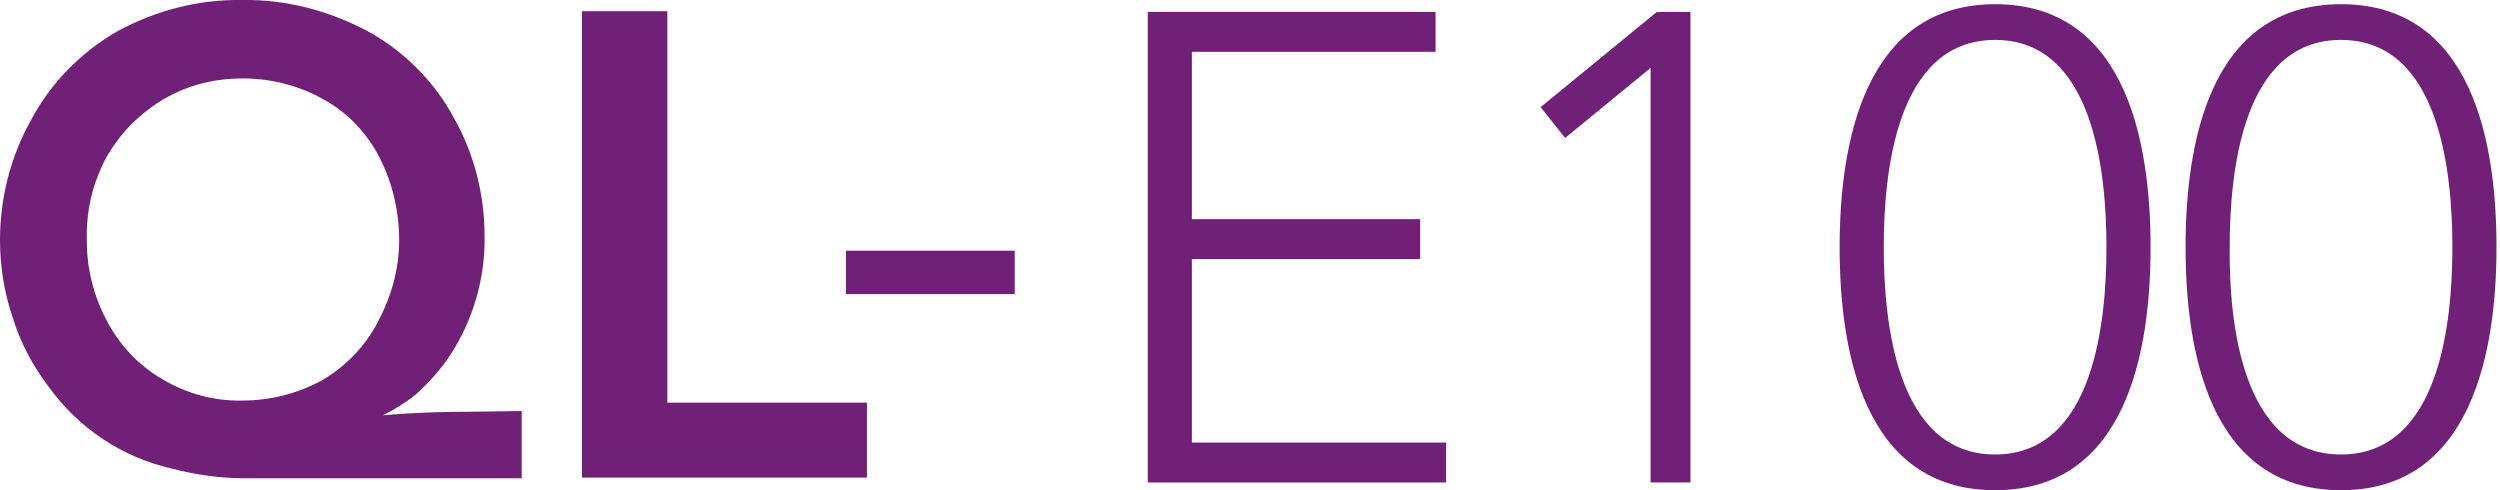 <?xml version="1.0" encoding="UTF-8"?> <svg xmlns="http://www.w3.org/2000/svg" xmlns:xlink="http://www.w3.org/1999/xlink" version="1.1" id="Layer_1" x="0px" y="0px" viewBox="0 0 357 70" style="enable-background:new 0 0 357 70;" xml:space="preserve"> <style type="text/css"> .st0{fill:#702076;} </style> <g> <path class="st0" d="M163.9,1.7H205v5.7h-34.8v23.9h32.6V37h-32.6v26.2h36.3v5.7h-42.6V1.7z"></path> <path class="st0" d="M235.7,9.7L235.7,9.7l-12.2,10l-3.5-4.4l16.6-13.6h4.8v67.2h-5.7V9.7z"></path> <path class="st0" d="M284.9,0.6c18.9,0,22.2,20.1,22.2,34.7S303.8,70,284.9,70c-18.9,0-22.2-20.1-22.2-34.7S266.1,0.6,284.9,0.6z M284.9,64.9c14.2,0,15.9-19.2,15.9-29.6c0-10.4-1.7-29.6-15.9-29.6c-14.2,0-15.9,19.2-15.9,29.6C269,45.7,270.7,64.9,284.9,64.9z"></path> <path class="st0" d="M334.3,0.6c18.9,0,22.2,20.1,22.2,34.7S353.1,70,334.3,70c-18.9,0-22.2-20.1-22.2-34.7S315.4,0.6,334.3,0.6z M334.3,64.9c14.2,0,15.9-19.2,15.9-29.6c0-10.4-1.7-29.6-15.9-29.6c-14.2,0-15.9,19.2-15.9,29.6C318.3,45.7,320,64.9,334.3,64.9z"></path> </g> <path class="st0" d="M144.9,42h-24.1v-6.2h24.1V42z"></path> <path class="st0" d="M74.5,58.7v9.6H35c-3.5,0-7.1-0.5-10.5-1.4c-3.5-0.8-6.8-2.2-9.8-4.2c-3-2-5.6-4.5-7.7-7.4 c-2.3-3-4.1-6.4-5.2-10C0.6,41.8,0,38,0,34.3c0-6,1.5-11.9,4.4-17.1c2.8-5.3,7.1-9.7,12.3-12.7c5.5-3,11.6-4.6,17.9-4.5 c6.2-0.1,12.3,1.5,17.8,4.4c5.2,2.8,9.6,7.2,12.4,12.4c2.9,5.1,4.4,11,4.4,16.9c0.1,6-1.6,11.9-4.9,17c-1.4,2.1-3.1,4-5,5.7 c-1.4,1.1-3,2.1-4.6,2.9c4.6-0.4,8.6-0.5,12-0.5L74.5,58.7L74.5,58.7z M12.4,34.5c0,3.9,1,7.8,2.8,11.2c1.8,3.5,4.5,6.4,7.9,8.4 c3.5,2.1,7.5,3.2,11.5,3.1c4,0,7.9-1,11.4-2.9c3.4-2,6.2-4.9,8-8.4c1.9-3.6,3-7.5,3-11.6c0-4-0.9-8-2.7-11.6s-4.6-6.6-8.1-8.5 c-3.5-2-7.5-3-11.6-3c-3.4,0-6.8,0.7-9.8,2.2c-2.3,1.1-4.4,2.7-6.2,4.5c-1.9,2-3.5,4.3-4.5,6.9C12.8,27.9,12.3,31.2,12.4,34.5z"></path> <path class="st0" d="M95.3,1.6v55.9h28.5v10.7H83.1V1.6H95.3z"></path> </svg> 
